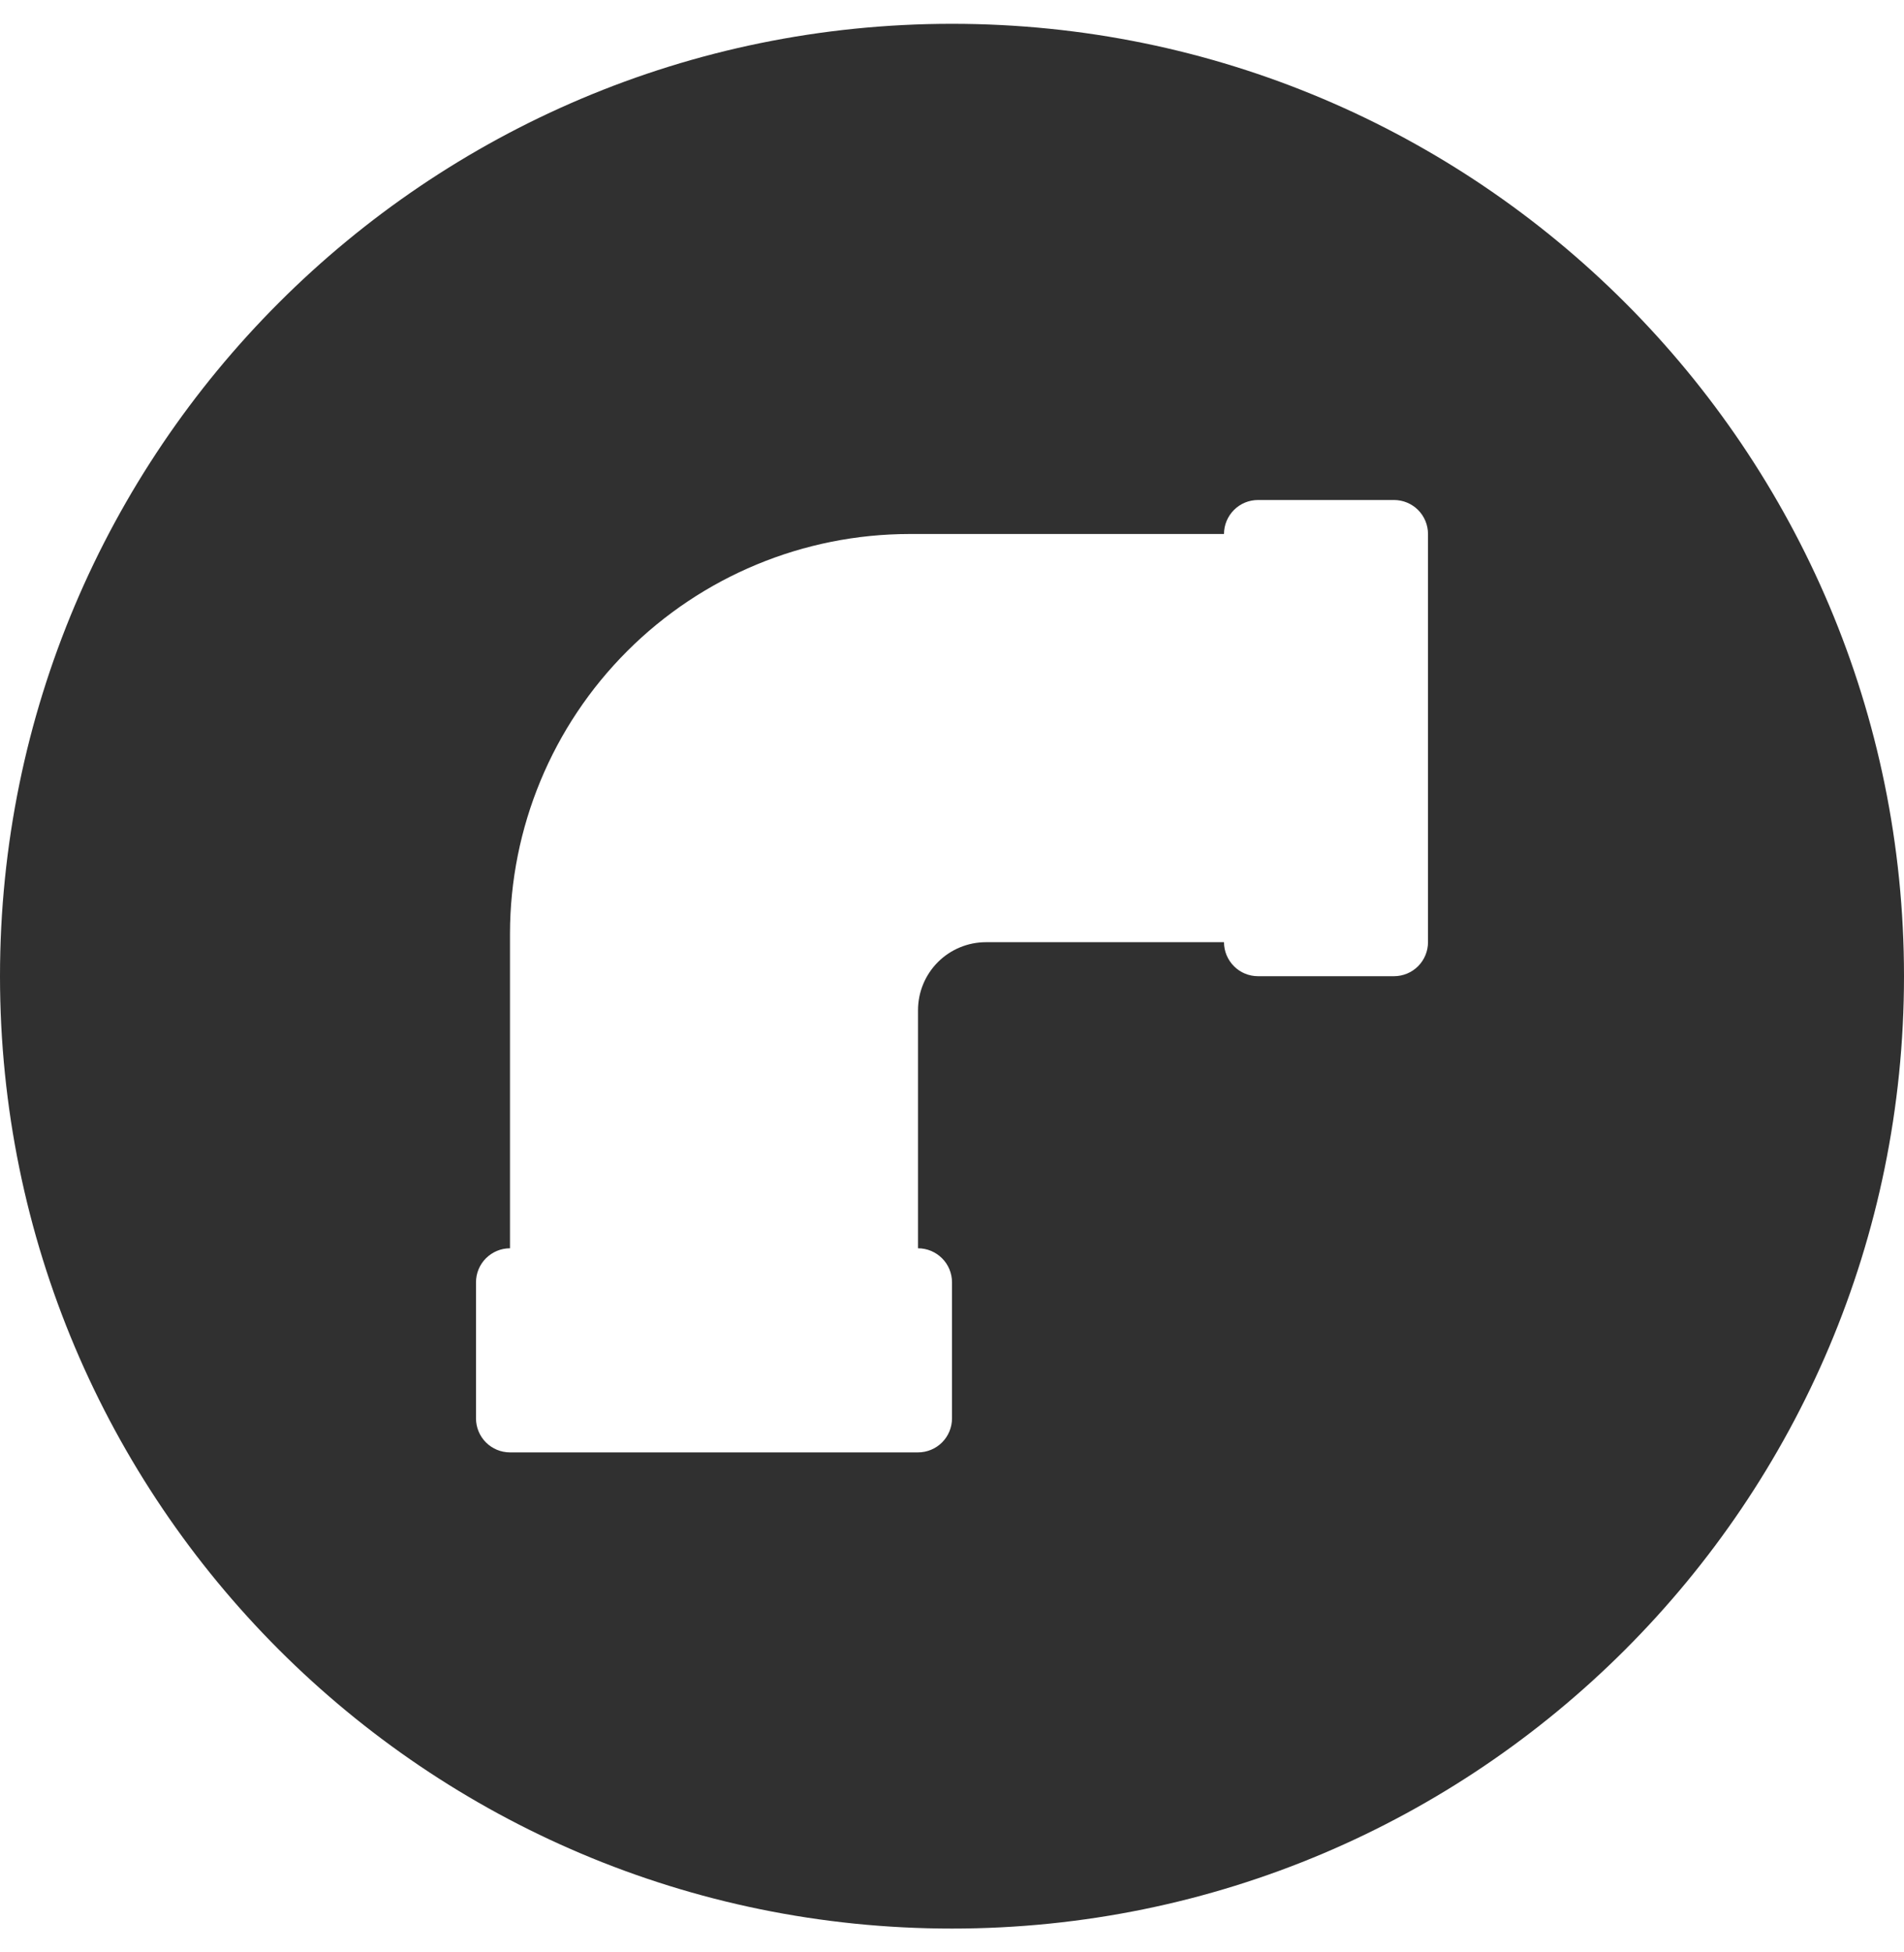 <svg width="40" height="41" viewBox="0 0 40 41" fill="none" xmlns="http://www.w3.org/2000/svg">
<path fill-rule="evenodd" clip-rule="evenodd" d="M20 0.5C8.954 0.5 0 9.454 0 20.5C0 31.546 8.954 40.5 20 40.5C31.046 40.5 40 31.546 40 20.5C40 9.454 31.046 0.5 20 0.5ZM10.714 26.214V19.607C10.716 17.382 11.601 15.248 13.175 13.675C14.748 12.101 16.882 11.216 19.107 11.214H25.714C25.714 11.025 25.79 10.843 25.924 10.709C26.057 10.575 26.239 10.5 26.429 10.5H29.286C29.475 10.5 29.657 10.575 29.791 10.709C29.925 10.843 30 11.025 30 11.214V19.786C30 19.975 29.925 20.157 29.791 20.291C29.657 20.425 29.475 20.5 29.286 20.5H26.429C26.239 20.5 26.057 20.425 25.924 20.291C25.79 20.157 25.714 19.975 25.714 19.786H20.714C20.335 19.786 19.972 19.936 19.704 20.204C19.436 20.472 19.286 20.835 19.286 21.214V26.214C19.475 26.214 19.657 26.29 19.791 26.424C19.925 26.557 20 26.739 20 26.929V29.786C20 29.975 19.925 30.157 19.791 30.291C19.657 30.425 19.475 30.5 19.286 30.5H10.714C10.525 30.5 10.343 30.425 10.209 30.291C10.075 30.157 10 29.975 10 29.786V26.929C10 26.739 10.075 26.557 10.209 26.424C10.343 26.29 10.525 26.214 10.714 26.214Z" fill="#303030"/>
</svg>
